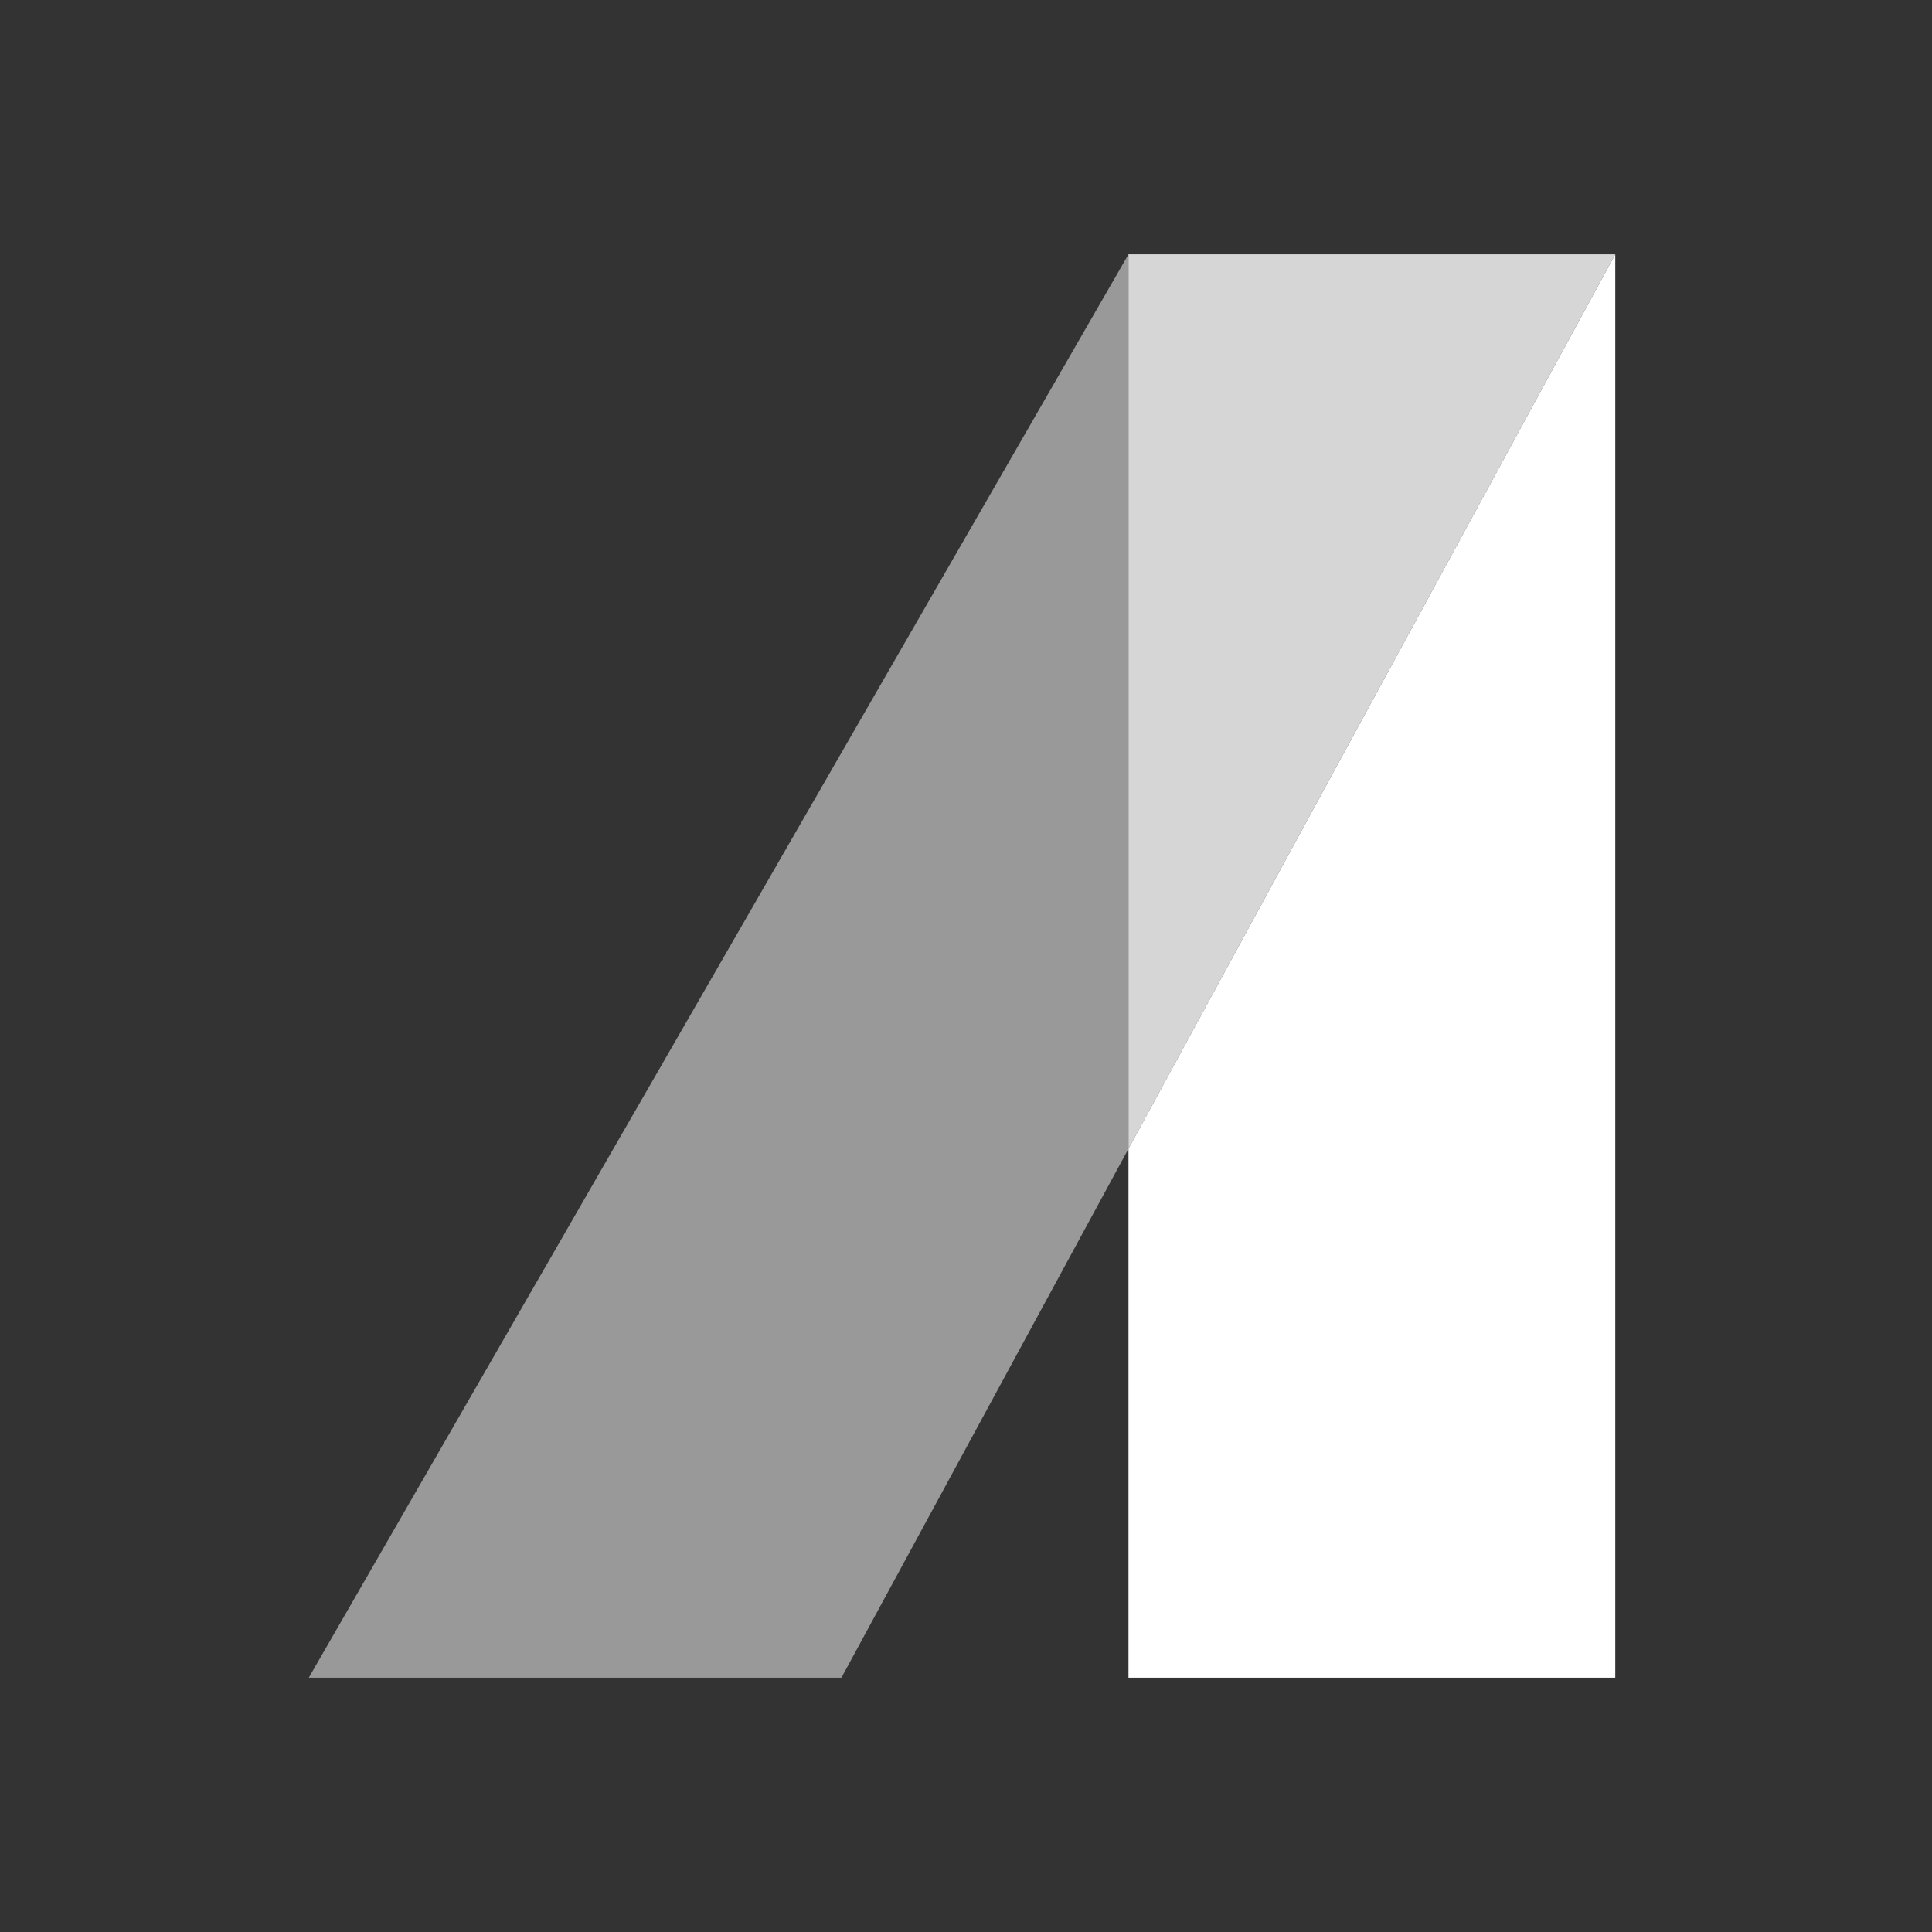 <svg xmlns="http://www.w3.org/2000/svg" xmlns:xlink="http://www.w3.org/1999/xlink" width="70px" height="70px" viewBox="0 0 70 70"><rect x="0" y="0" width="70" height="70" fill="#333333" stroke="none"/><title>technology-absorb</title><g id="Symbols" stroke="none" stroke-width="1" fill="none" fill-rule="evenodd"><g id="technology-absorb"><rect id="bounding_box" x="0" y="0" width="70" height="70"></rect><g id="icon" transform="translate(11, 9)" fill="#FFFFFF" fill-rule="nonzero"><polygon id="Path" points="29.887 32.621 29.887 51.786 47.524 51.786 47.524 0.214"></polygon><polygon id="Path" opacity="0.499" points="0.188 51.786 19.487 51.786 29.887 32.621 29.887 0.214"></polygon><polygon id="Path" opacity="0.8" points="29.887 0.214 29.887 32.621 47.524 0.214"></polygon></g></g></g></svg>